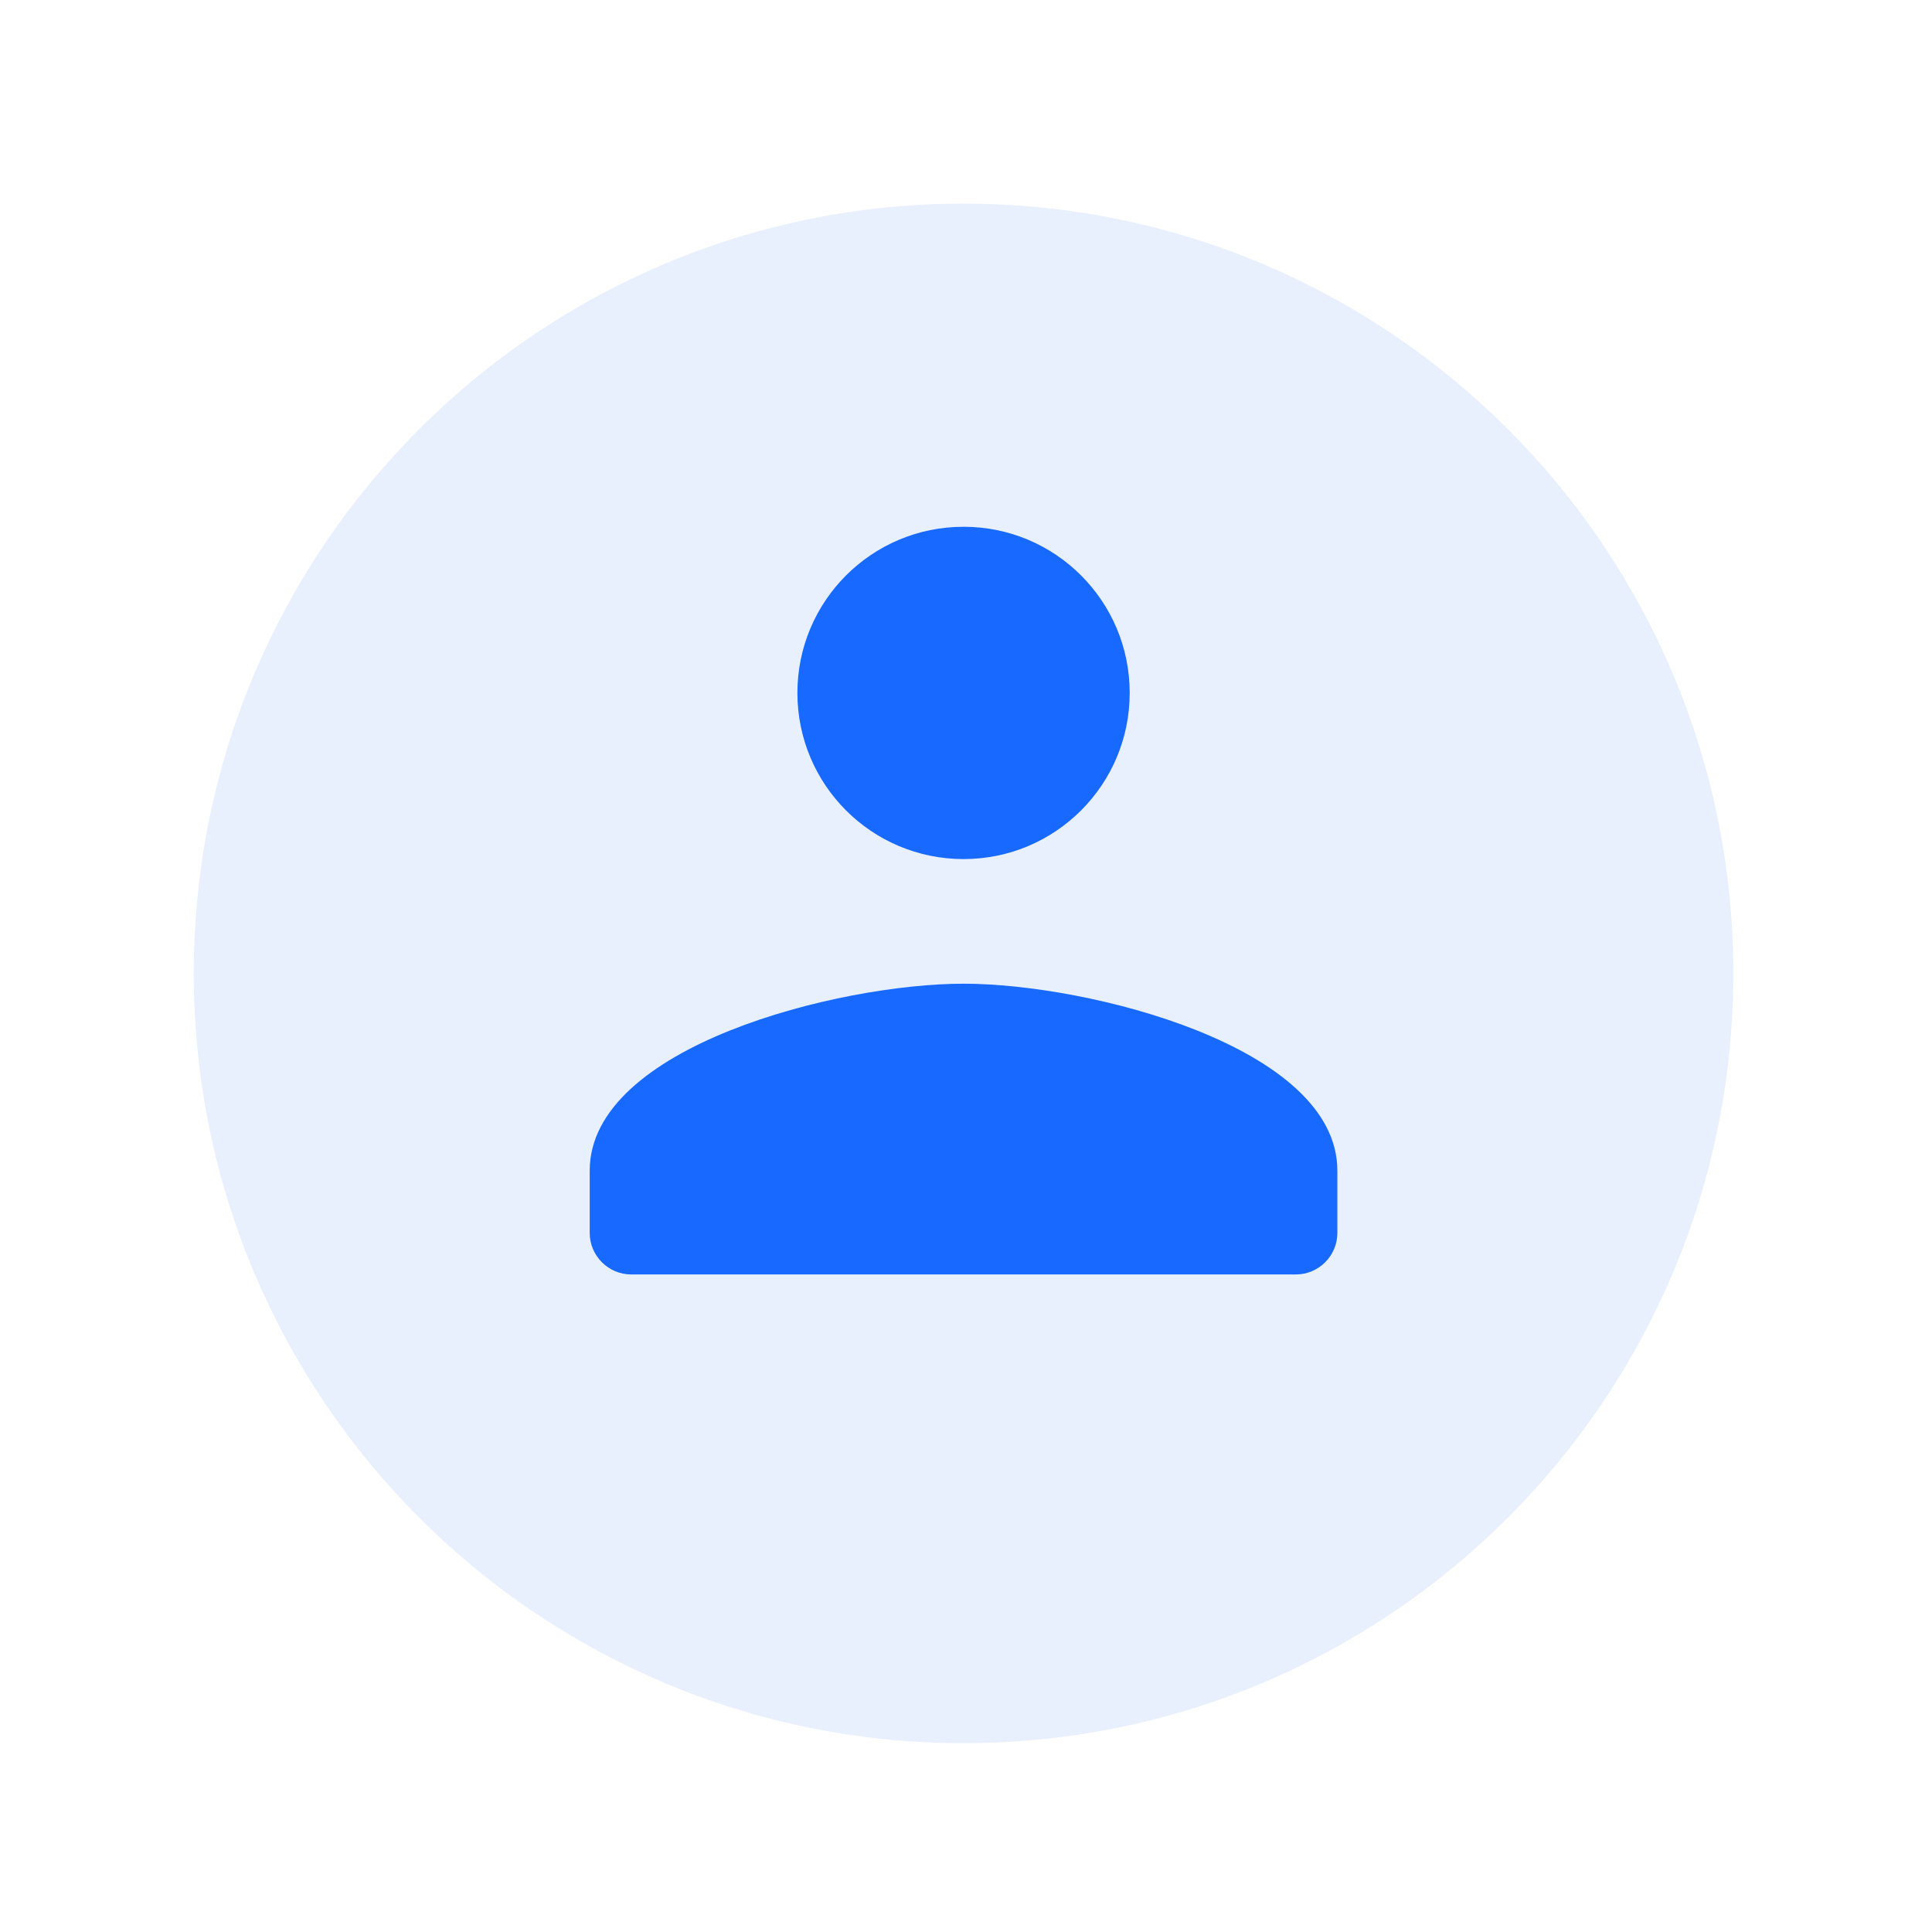<svg width="64" height="64" viewBox="0 0 64 64" fill="none" xmlns="http://www.w3.org/2000/svg">
<g filter="url(#filter0_d)">
<path d="M6.419 30.245C6.419 16.162 17.836 4.745 31.919 4.745C46.002 4.745 57.419 16.162 57.419 30.245C57.419 44.328 46.002 55.745 31.919 55.745C17.836 55.745 6.419 44.328 6.419 30.245Z" fill="#E9F0FD"/>
</g>
<path d="M31.919 17.45C28.877 17.45 26.415 19.912 26.415 22.954C26.415 25.996 28.877 28.458 31.919 28.458C34.961 28.458 37.423 25.996 37.423 22.954C37.423 19.912 34.961 17.45 31.919 17.45ZM31.919 32.586C27.785 32.586 19.535 34.661 19.535 38.778V40.842C19.535 41.599 20.153 42.218 20.911 42.218H42.926C43.684 42.218 44.302 41.599 44.302 40.842V38.778C44.302 34.661 36.052 32.586 31.919 32.586Z" fill="#1769FF"/>
<defs>
<filter id="filter0_d" x="0.419" y="0.745" width="63" height="63" filterUnits="userSpaceOnUse" color-interpolation-filters="sRGB">
<feFlood flood-opacity="0" result="BackgroundImageFix"/>
<feColorMatrix in="SourceAlpha" type="matrix" values="0 0 0 0 0 0 0 0 0 0 0 0 0 0 0 0 0 0 127 0"/>
<feOffset dy="2"/>
<feGaussianBlur stdDeviation="3"/>
<feColorMatrix type="matrix" values="0 0 0 0 0.125 0 0 0 0 0.352 0 0 0 0 0.767 0 0 0 0.13 0"/>
<feBlend mode="normal" in2="BackgroundImageFix" result="effect1_dropShadow"/>
<feBlend mode="normal" in="SourceGraphic" in2="effect1_dropShadow" result="shape"/>
</filter>
</defs>
</svg>

